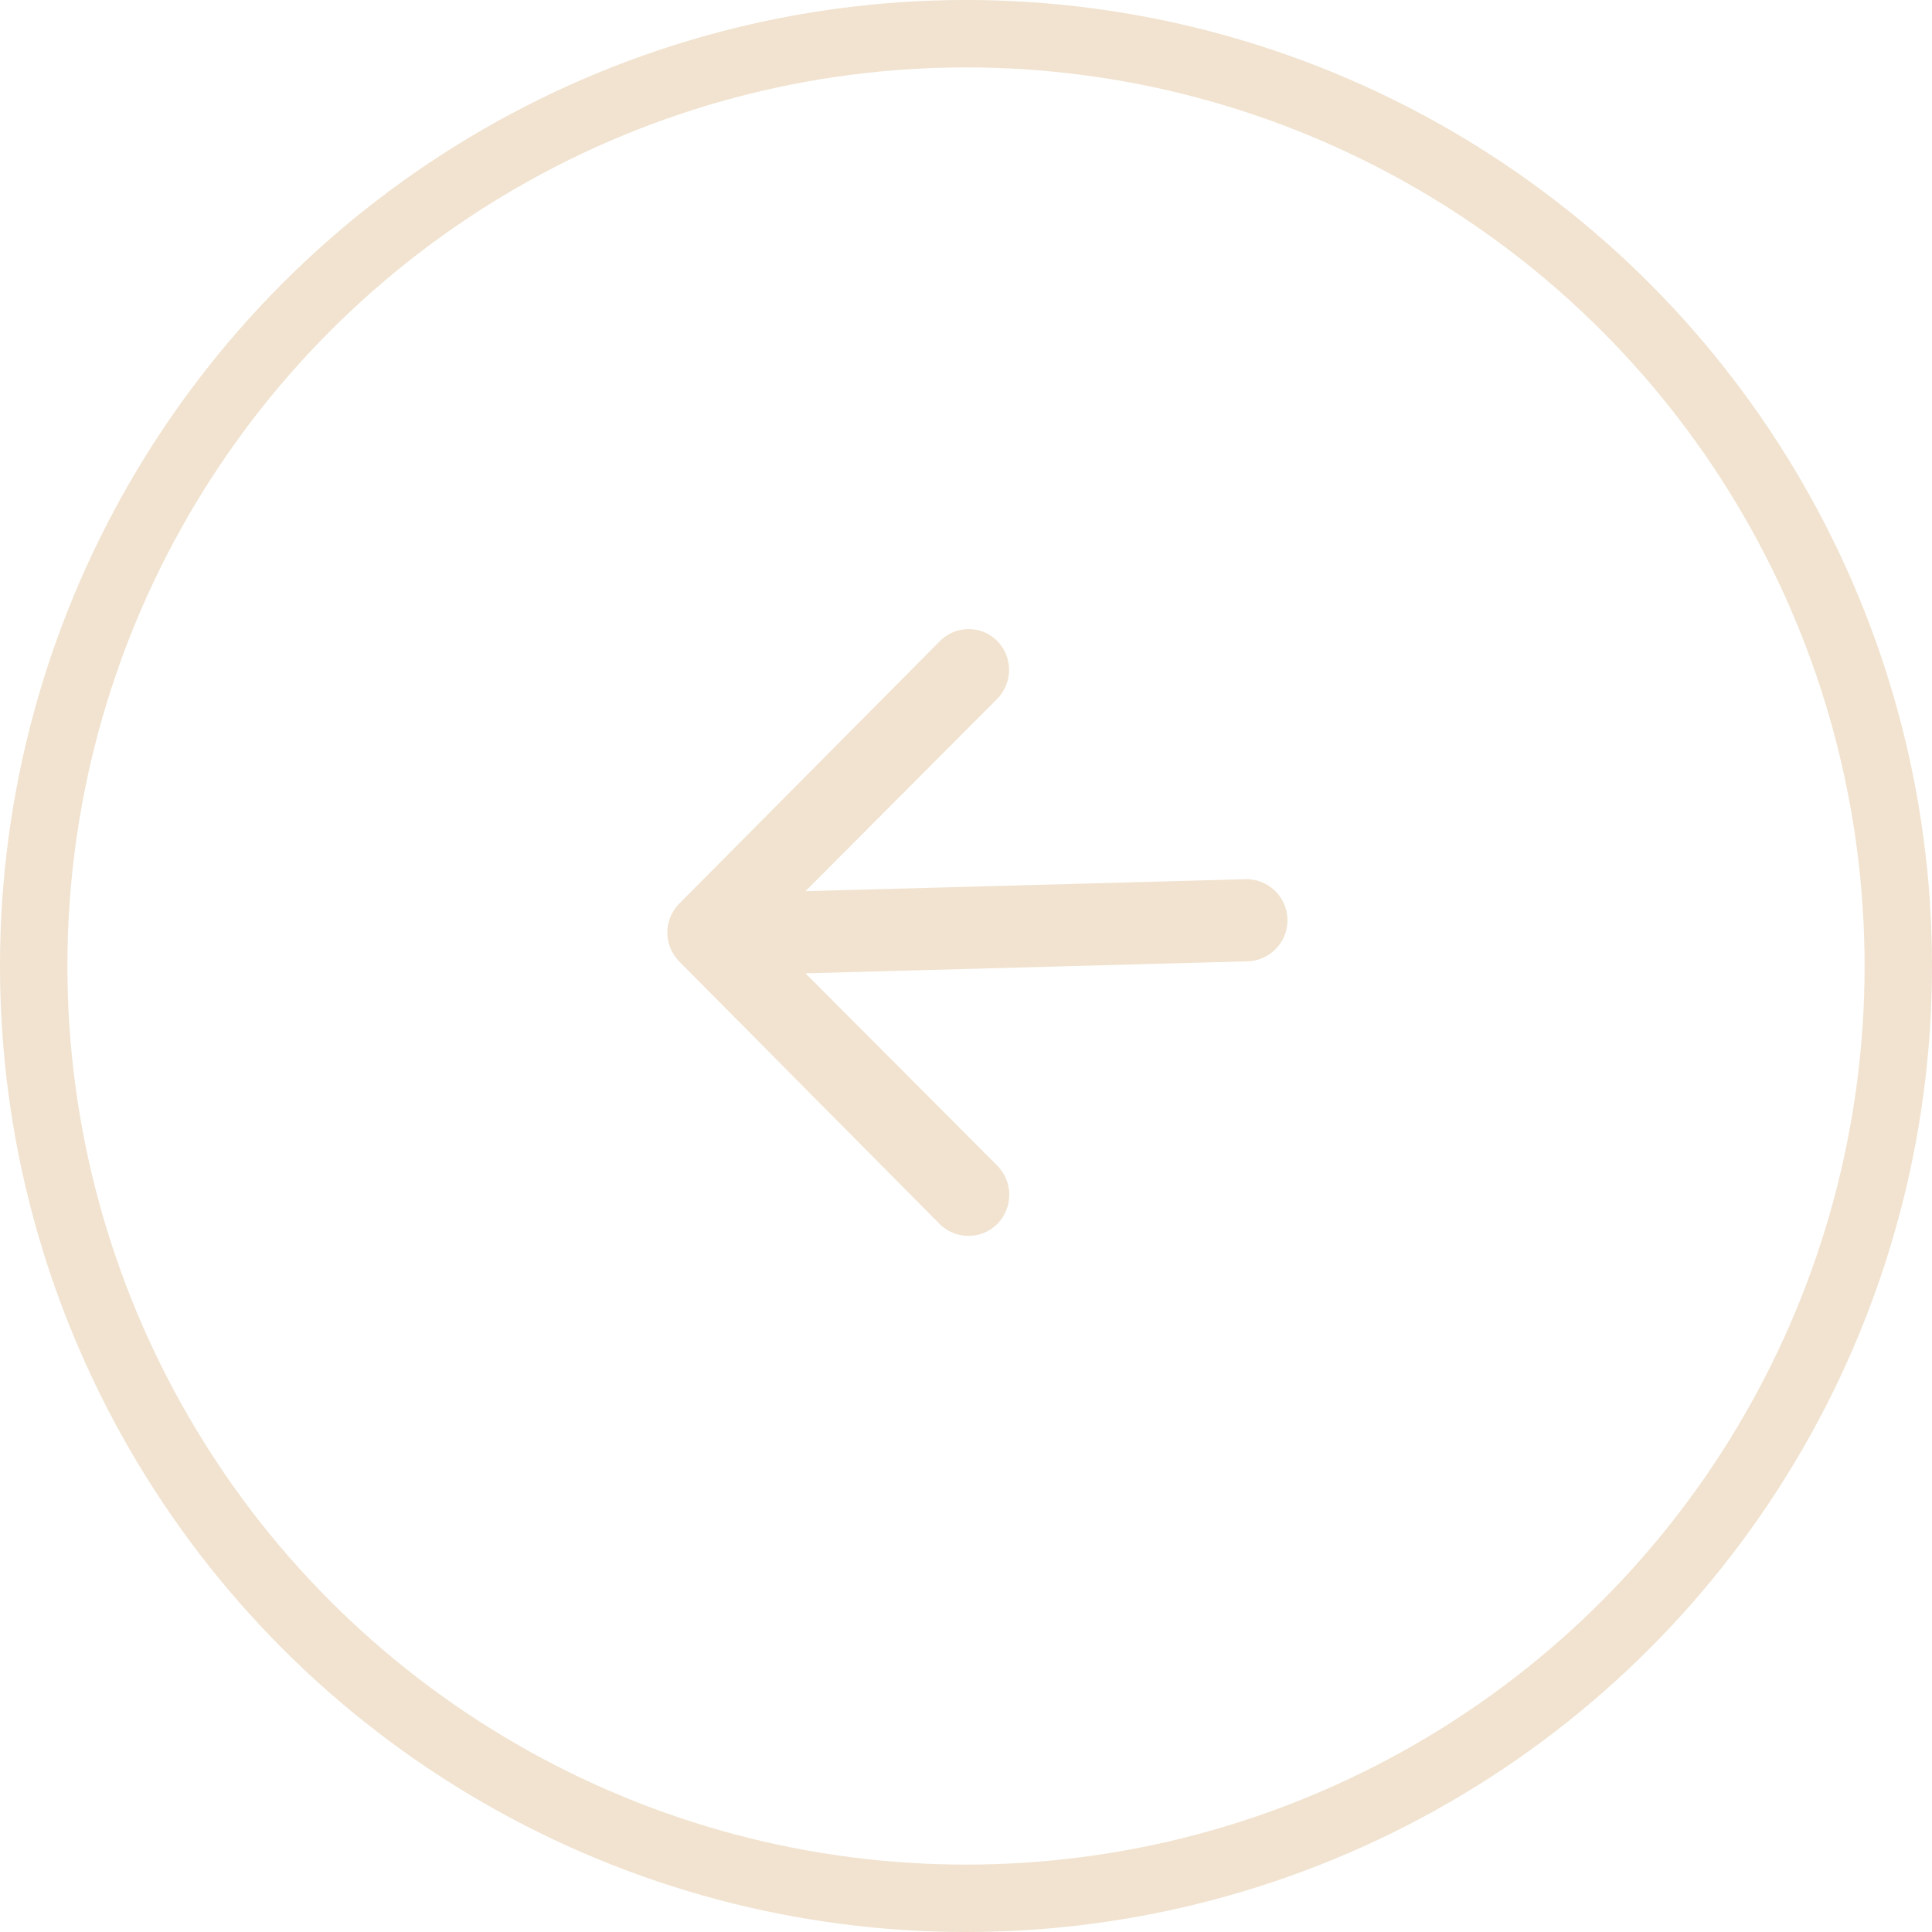 <svg id="Grupo_305" data-name="Grupo 305" xmlns="http://www.w3.org/2000/svg" width="43" height="43" viewBox="0 0 43 43">
  <path id="Icon_ionic-ios-arrow-round-back" data-name="Icon ionic-ios-arrow-round-back" d="M15.216,11.51a.919.919,0,0,1,.007,1.294l-4.268,4.282,9.813-.267a.914.914,0,0,1,0,1.828l-9.813.267L15.23,23.2a.925.925,0,0,1-.007,1.294.91.91,0,0,1-1.287-.007L8.142,18.647h0a1.026,1.026,0,0,1-.19-.288.872.872,0,0,1-.07-.352.916.916,0,0,1,.26-.64l5.794-5.836A.9.9,0,0,1,15.216,11.51Z" transform="translate(6.972 2.749)" fill="#cfa05f" opacity="0.3"/>
  <g id="Elipse_15" data-name="Elipse 15" fill="none" stroke="#cfa05f" stroke-width="1.5" opacity="0.3">
    <circle cx="21.5" cy="21.5" r="21.5" stroke="none"/>
    <circle cx="21.5" cy="21.5" r="20.75" fill="none"/>
  </g>
</svg>
